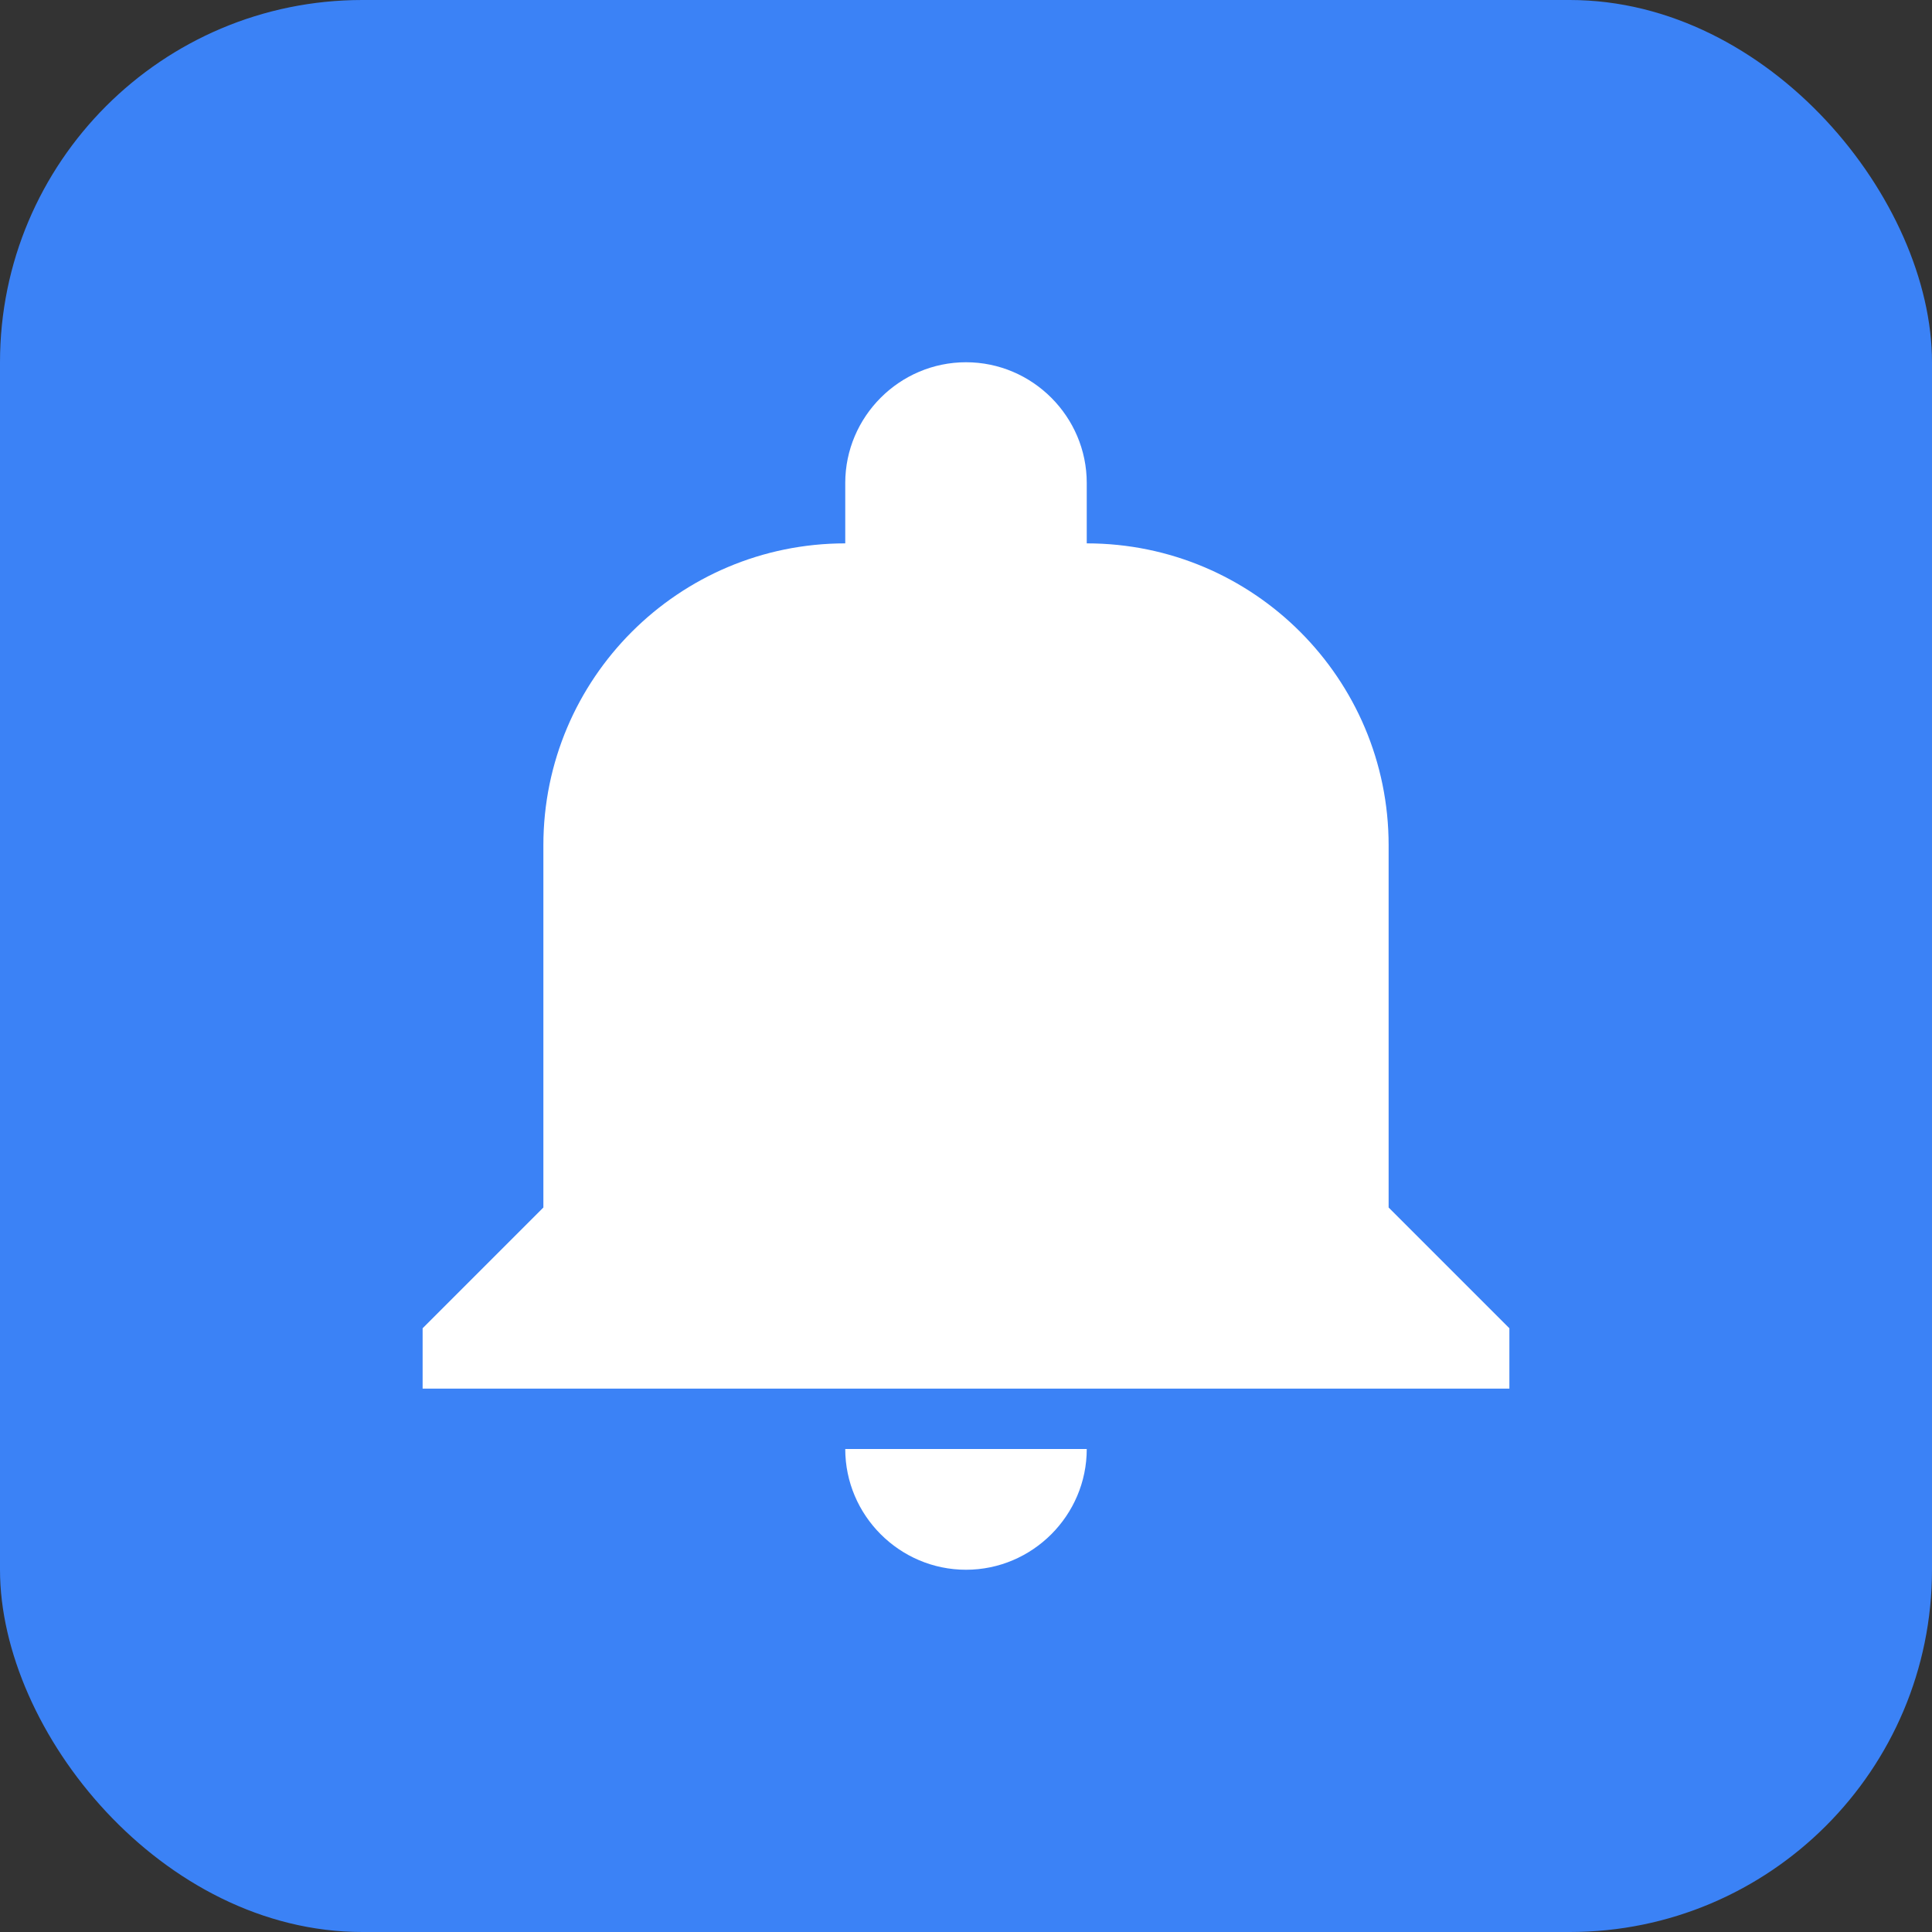<svg viewBox="0 0 32 32" fill="none" xmlns="http://www.w3.org/2000/svg">
  <rect x="0" y="0" width="32" height="32" fill="#333333" stroke="none"/>
  <rect width="32" height="32" rx="6" fill="#3b82f6"/>
  <path d="M16 6C14.9 6 14 6.9 14 8V9C11.24 9 9 11.24 9 14V20L7 22V23H25V22L23 20V14C23 11.24 20.76 9 18 9V8C18 6.9 17.1 6 16 6ZM16 26C17.1 26 18 25.1 18 24H14C14 25.1 14.9 26 16 26Z" fill="white"/>
</svg>
